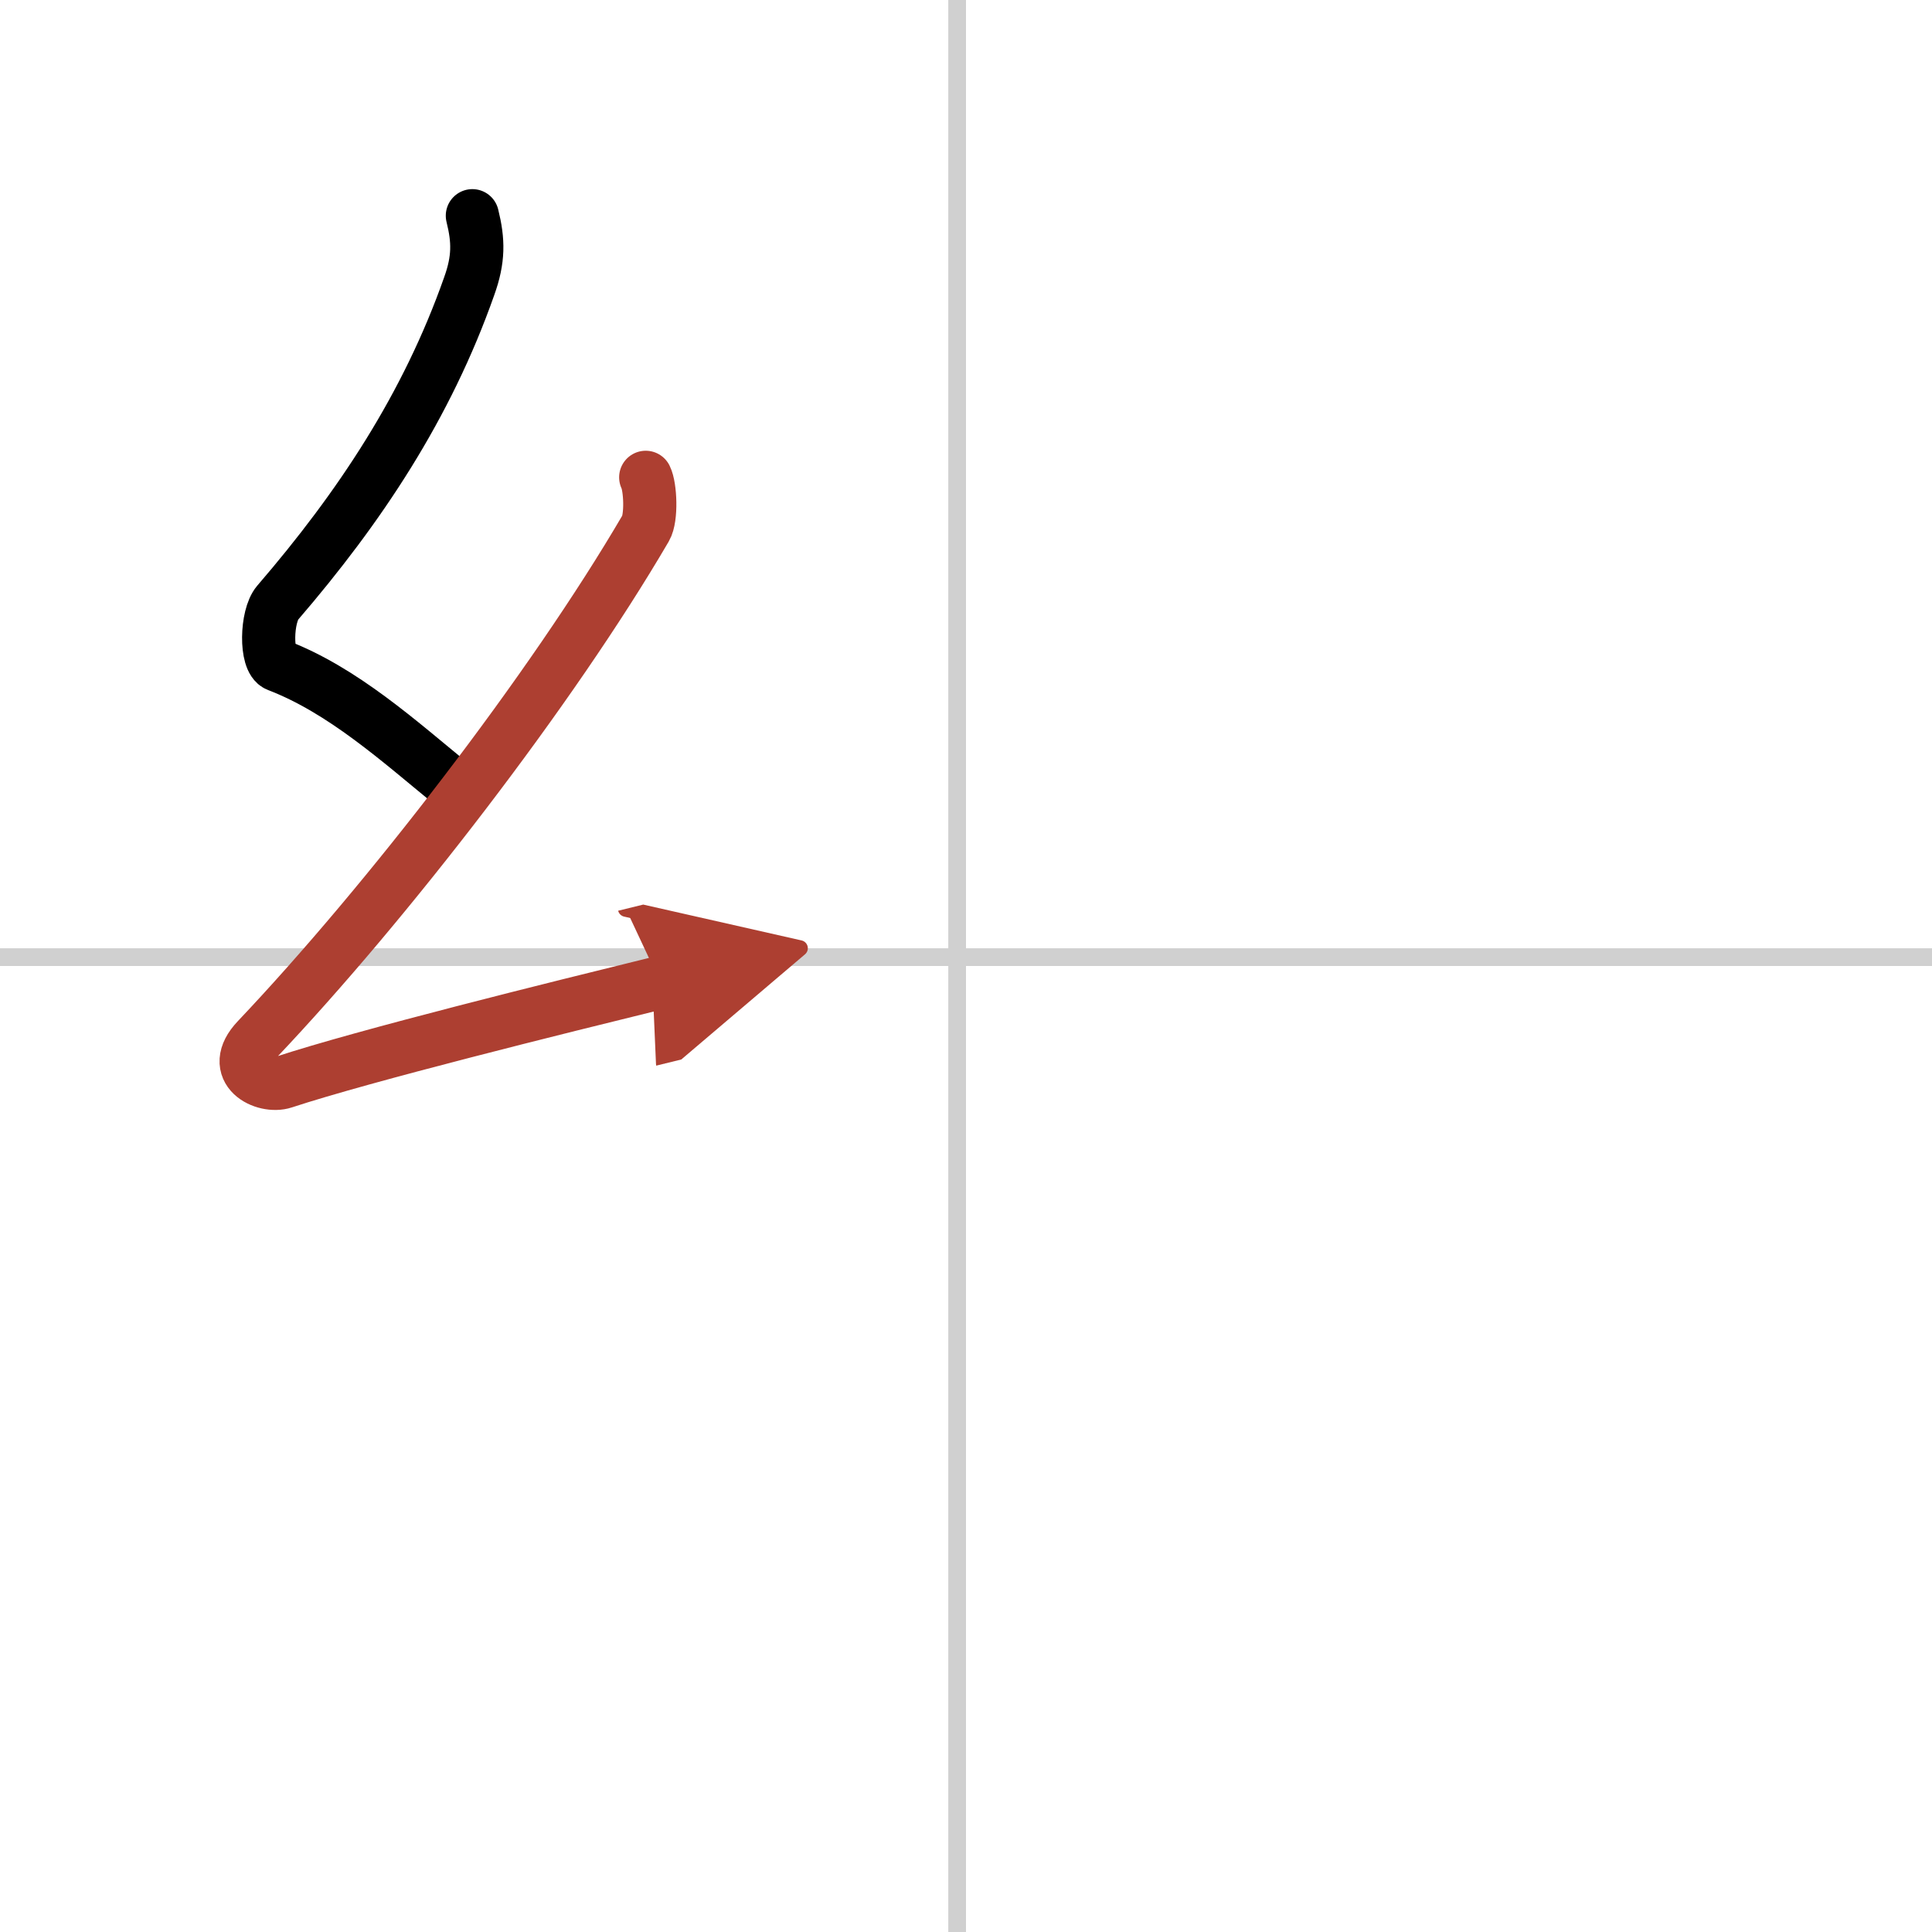 <svg width="400" height="400" viewBox="0 0 109 109" xmlns="http://www.w3.org/2000/svg"><defs><marker id="a" markerWidth="4" orient="auto" refX="1" refY="5" viewBox="0 0 10 10"><polyline points="0 0 10 5 0 10 1 5" fill="#ad3f31" stroke="#ad3f31"/></marker></defs><g fill="none" stroke="#000" stroke-linecap="round" stroke-linejoin="round" stroke-width="3"><rect width="100%" height="100%" fill="#fff" stroke="#fff"/><line x1="54" x2="54" y2="109" stroke="#d0d0d0" stroke-width="1"/><line x2="109" y1="54" y2="54" stroke="#d0d0d0" stroke-width="1"/><path d="m26.65 12.17c0.35 1.41 0.37 2.45-0.18 3.98-2.38 6.76-6.16 12.46-10.81 17.86-0.64 0.75-0.7 3.25 0 3.52 3.68 1.41 6.82 4.25 9.97 6.83"/><path d="m36.43 26.93c0.27 0.54 0.34 2.29 0 2.87-5.29 9.06-14.63 21.15-21.92 28.84-1.67 1.76 0.42 2.77 1.5 2.41 4.56-1.5 15.39-4.18 21.25-5.62" marker-end="url(#a)" stroke="#ad3f31"/></g></svg>
